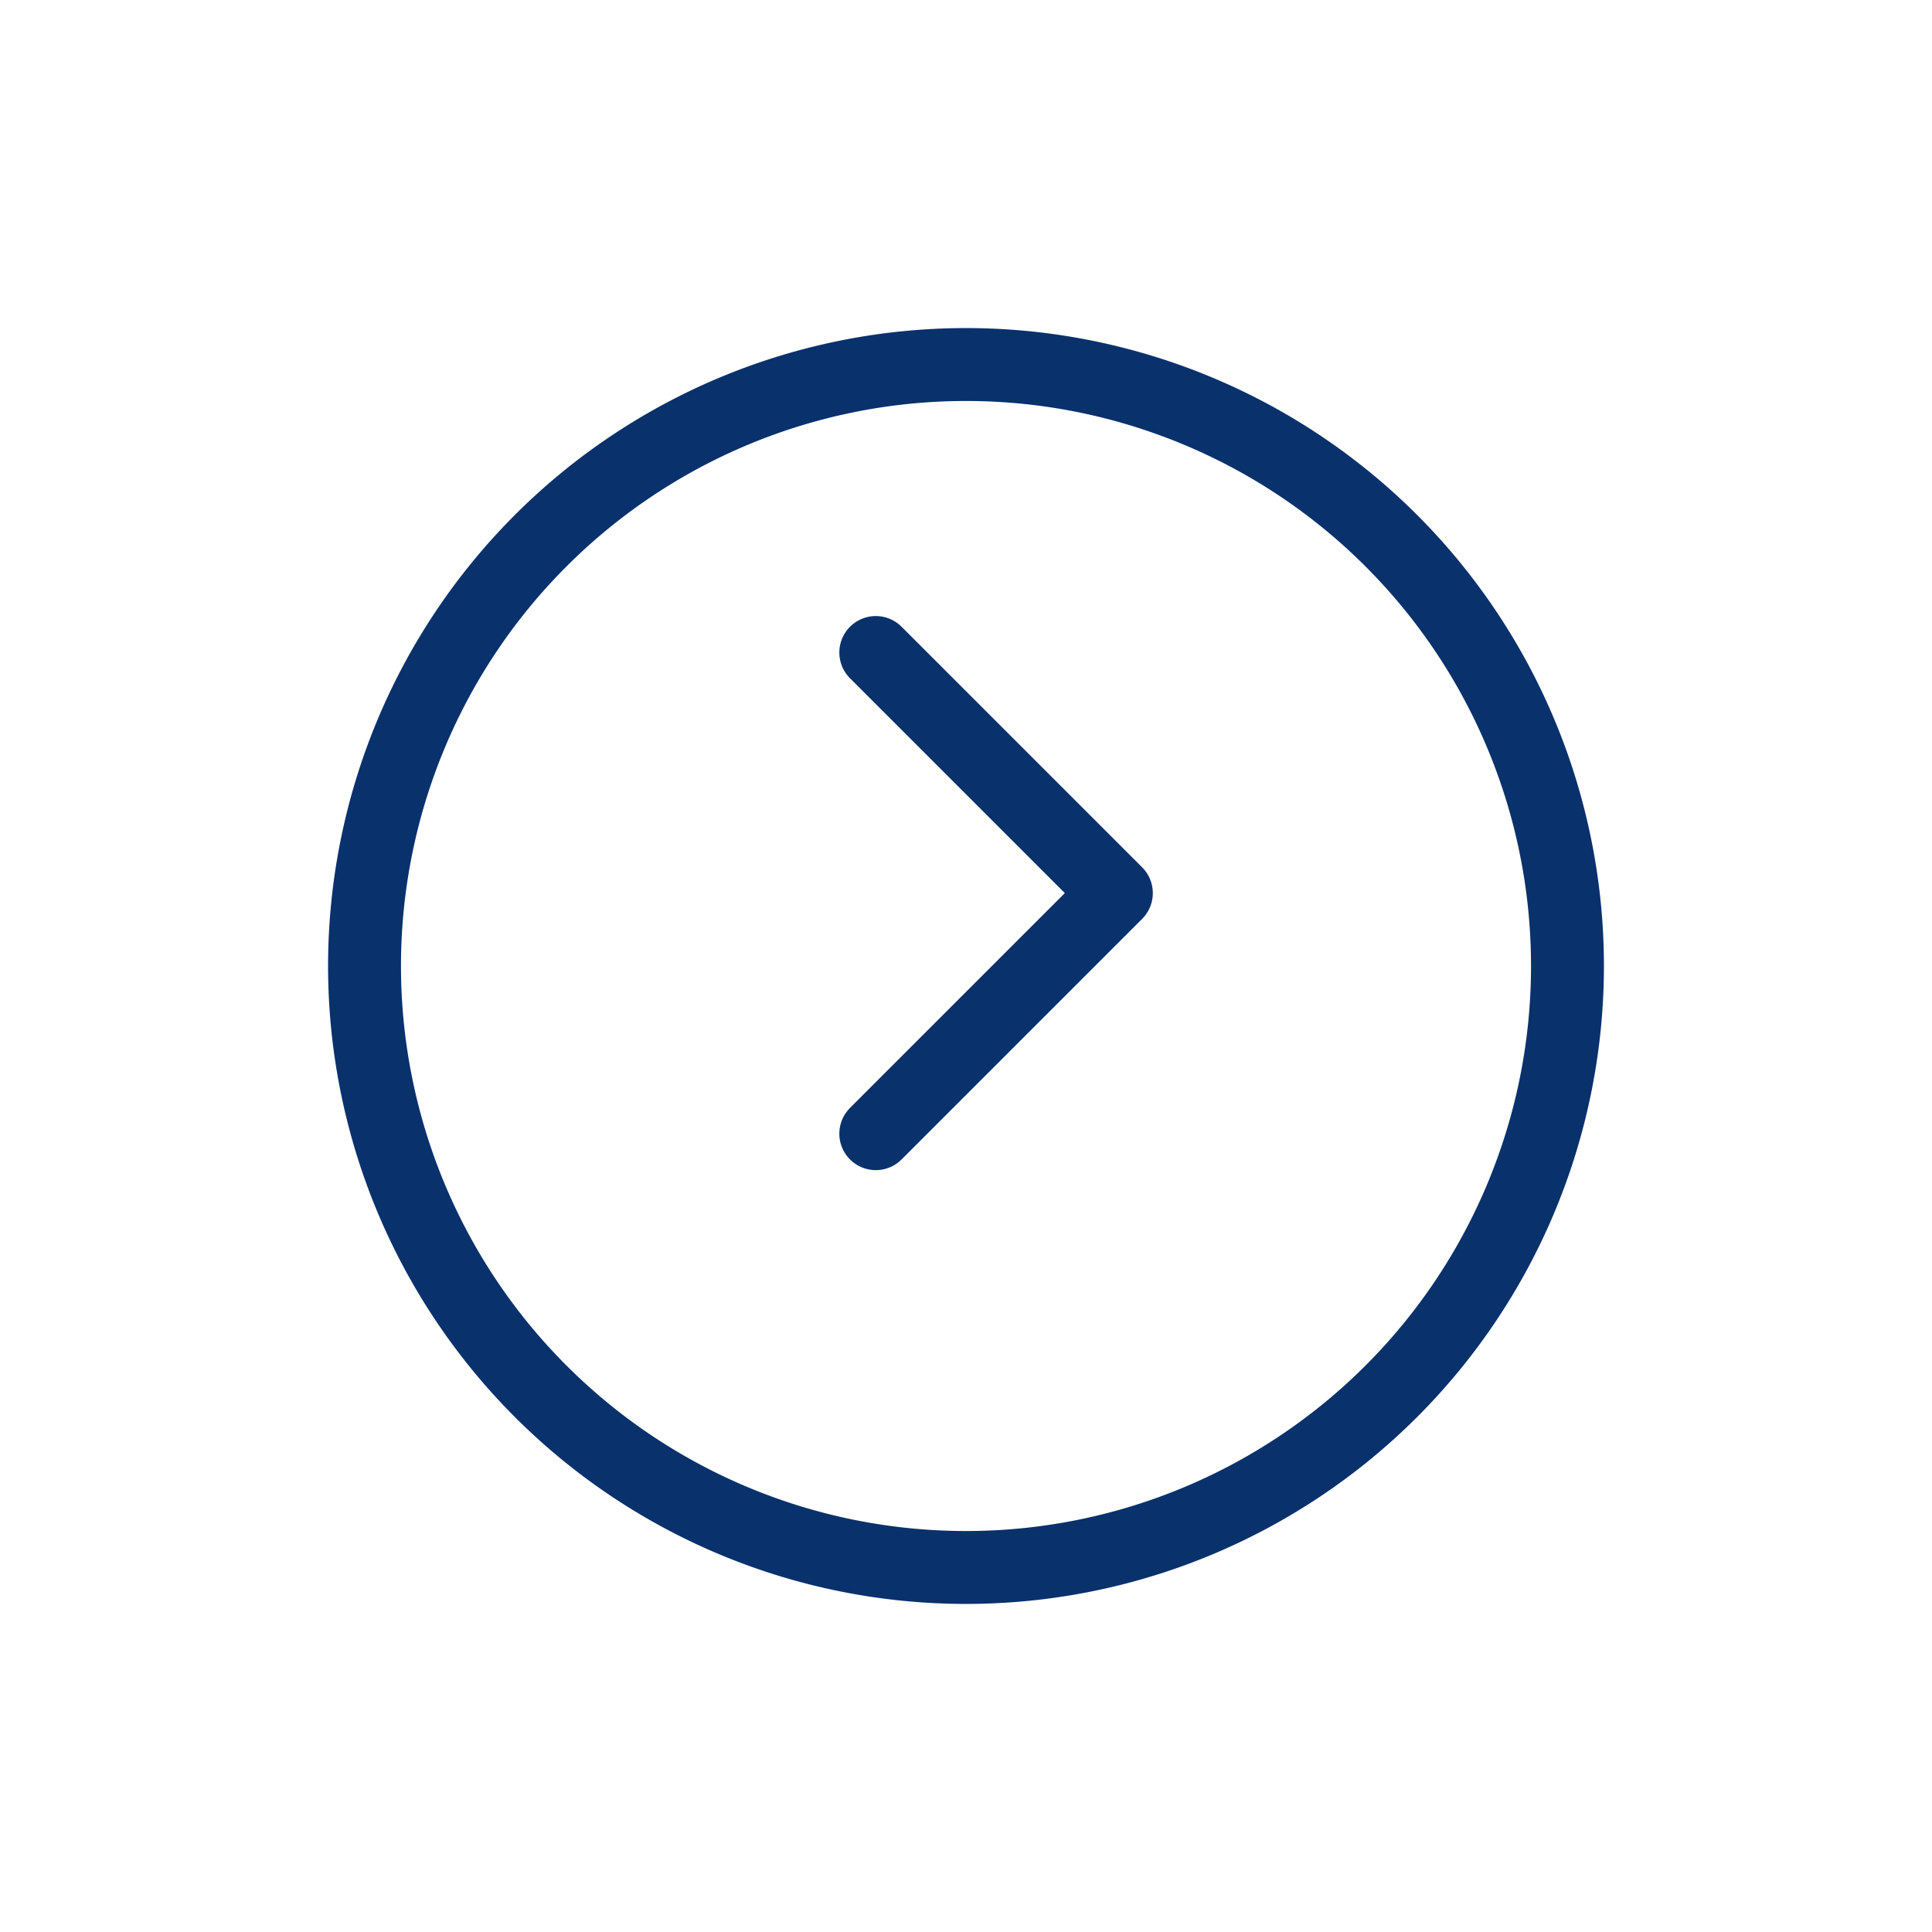 <svg xmlns="http://www.w3.org/2000/svg" xmlns:xlink="http://www.w3.org/1999/xlink" width="53" height="53" viewBox="0 0 53 53">
  <defs>
    <filter id="パス_18" x="0" y="0" width="53" height="53" filterUnits="userSpaceOnUse">
      <feOffset dy="2" input="SourceAlpha"/>
      <feGaussianBlur stdDeviation="3" result="blur"/>
      <feFlood flood-opacity="0.161"/>
      <feComposite operator="in" in2="blur"/>
      <feComposite in="SourceGraphic"/>
    </filter>
  </defs>
  <g id="anker-right" transform="translate(7 5)">
    <g transform="matrix(1, 0, 0, 1, -7, -5)" filter="url(#パス_18)">
      <path id="パス_18-2" data-name="パス 18" d="M36,19.5A16.5,16.5,0,1,1,19.5,3,16.5,16.5,0,0,1,36,19.5Z" transform="translate(7 5)" fill="#fff" stroke="#09316c" stroke-width="2"/>
    </g>
    <path id="パス_19" data-name="パス 19" d="M15.75,12l6.6,6.6-6.6,6.6" transform="translate(1.275 0.9)" fill="#fff" stroke="#09316c" stroke-linecap="round" stroke-linejoin="round" stroke-width="2"/>
  </g>
</svg>
